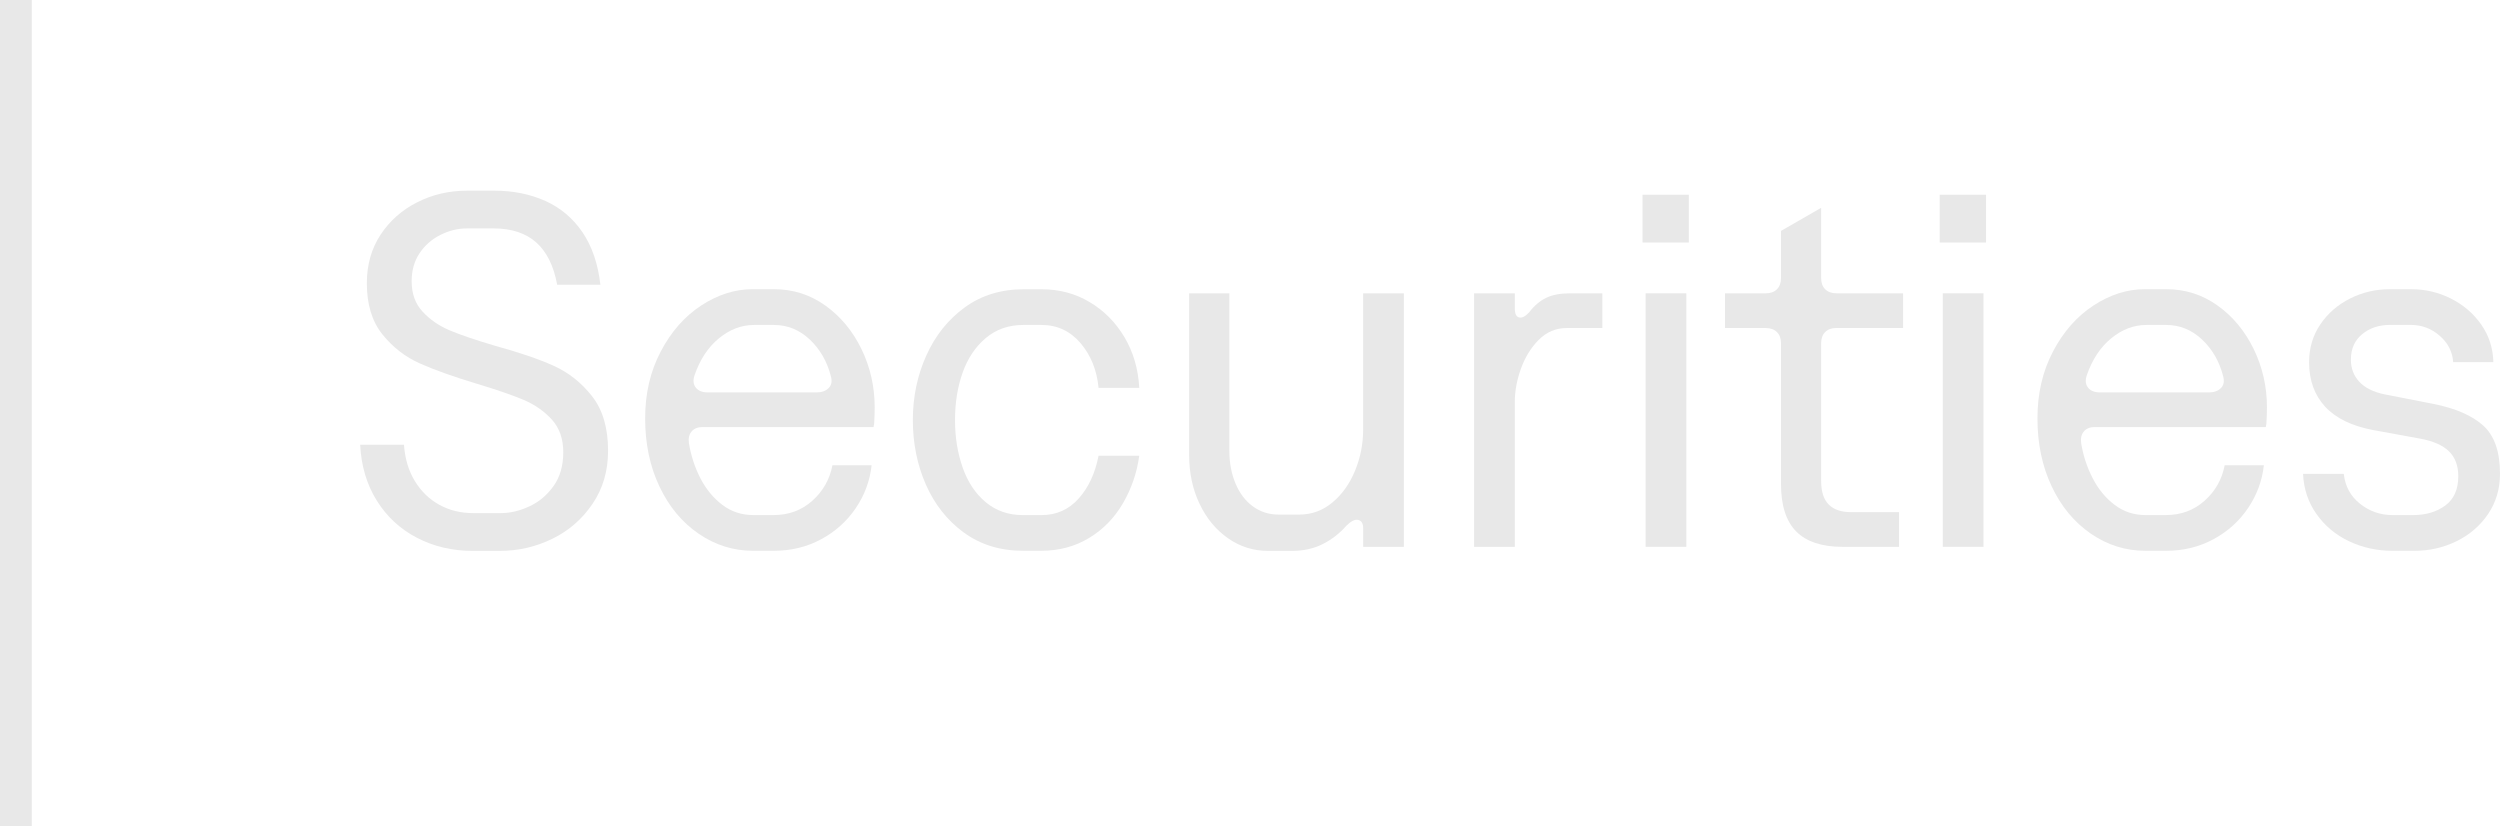 <svg xmlns="http://www.w3.org/2000/svg" width="118" height="39" viewBox="0 0 118 39" fill="none"><line x1="0.75" y1="-3.27835e-08" x2="0.75" y2="39" stroke="#E8E8E8" stroke-width="1.5"></line><path d="M19.679 25.383C18.887 24.971 18.255 24.385 17.782 23.626C17.31 22.867 17.048 21.987 17 20.99H19.067C19.115 21.655 19.286 22.228 19.584 22.711C19.881 23.194 20.263 23.567 20.738 23.827C21.21 24.088 21.741 24.219 22.335 24.219H23.633C24.08 24.219 24.534 24.113 24.99 23.899C25.447 23.686 25.825 23.366 26.13 22.939C26.434 22.51 26.586 21.982 26.586 21.347C26.586 20.712 26.406 20.199 26.047 19.804C25.687 19.409 25.245 19.101 24.725 18.878C24.204 18.658 23.472 18.404 22.527 18.119C21.421 17.787 20.522 17.467 19.824 17.157C19.129 16.849 18.536 16.389 18.048 15.78C17.559 15.17 17.315 14.367 17.315 13.37C17.315 12.499 17.531 11.736 17.963 11.078C18.396 10.422 18.971 9.911 19.692 9.548C20.412 9.182 21.196 9 22.045 9H23.343C24.224 9 25.024 9.163 25.744 9.486C26.464 9.812 27.048 10.305 27.498 10.97C27.947 11.634 28.227 12.458 28.338 13.44H26.298C26.137 12.553 25.808 11.89 25.314 11.446C24.817 11.003 24.144 10.781 23.295 10.781H22.045C21.612 10.781 21.192 10.884 20.785 11.089C20.377 11.295 20.047 11.584 19.801 11.956C19.552 12.329 19.43 12.768 19.43 13.274C19.43 13.86 19.601 14.339 19.947 14.71C20.29 15.082 20.715 15.375 21.219 15.59C21.723 15.803 22.431 16.045 23.344 16.314C24.498 16.631 25.425 16.947 26.13 17.264C26.834 17.581 27.439 18.058 27.944 18.7C28.448 19.34 28.701 20.199 28.701 21.277C28.701 22.227 28.457 23.061 27.967 23.782C27.478 24.503 26.846 25.052 26.07 25.431C25.293 25.811 24.464 26.002 23.583 26.002H22.311C21.35 26.002 20.474 25.795 19.681 25.384L19.679 25.383Z" fill="#E8E8E8"></path><path d="M32.649 20.36C32.529 20.495 32.483 20.682 32.517 20.918C32.612 21.504 32.793 22.054 33.056 22.568C33.32 23.082 33.665 23.502 34.09 23.826C34.513 24.151 35.007 24.312 35.568 24.312H36.505C37.226 24.312 37.838 24.086 38.342 23.635C38.847 23.184 39.162 22.626 39.291 21.961H41.14C41.06 22.69 40.813 23.362 40.395 23.98C39.979 24.597 39.434 25.087 38.762 25.451C38.089 25.815 37.344 25.997 36.527 25.997H35.543C34.614 25.997 33.757 25.727 32.973 25.19C32.188 24.651 31.572 23.908 31.124 22.958C30.674 22.008 30.451 20.939 30.451 19.752C30.451 18.564 30.696 17.528 31.186 16.594C31.674 15.66 32.31 14.936 33.095 14.421C33.881 13.907 34.69 13.65 35.522 13.65H36.53C37.427 13.65 38.236 13.907 38.956 14.421C39.677 14.936 40.245 15.62 40.661 16.475C41.077 17.331 41.285 18.249 41.285 19.23C41.285 19.468 41.276 19.713 41.261 19.967C41.261 20.014 41.255 20.046 41.248 20.061C41.239 20.077 41.236 20.108 41.236 20.156H33.166C32.941 20.156 32.77 20.224 32.649 20.357V20.36ZM32.842 18.296C32.963 18.447 33.15 18.522 33.407 18.522H38.546C38.786 18.522 38.974 18.454 39.11 18.319C39.247 18.186 39.284 17.999 39.218 17.761C39.041 17.065 38.709 16.487 38.222 16.027C37.734 15.567 37.169 15.338 36.528 15.338H35.592C34.999 15.338 34.447 15.548 33.934 15.968C33.423 16.388 33.037 16.97 32.782 17.714C32.702 17.951 32.722 18.146 32.842 18.296Z" fill="#E8E8E8"></path><path d="M45.488 25.134C44.704 24.557 44.108 23.801 43.699 22.867C43.29 21.933 43.086 20.92 43.086 19.827C43.086 18.733 43.299 17.719 43.724 16.776C44.147 15.835 44.753 15.079 45.537 14.509C46.321 13.938 47.25 13.653 48.323 13.653H49.163C49.995 13.653 50.753 13.854 51.432 14.259C52.112 14.663 52.66 15.216 53.078 15.921C53.494 16.625 53.726 17.421 53.773 18.306H51.852C51.772 17.469 51.487 16.764 50.999 16.193C50.51 15.623 49.898 15.338 49.162 15.338H48.296C47.608 15.338 47.019 15.544 46.53 15.955C46.042 16.366 45.679 16.909 45.438 17.582C45.199 18.256 45.077 19.003 45.077 19.825C45.077 20.647 45.198 21.38 45.438 22.069C45.679 22.757 46.044 23.304 46.53 23.707C47.019 24.111 47.599 24.312 48.272 24.312H49.162C49.866 24.312 50.45 24.051 50.915 23.528C51.381 23.007 51.692 22.334 51.852 21.51H53.773C53.662 22.316 53.405 23.065 53.005 23.752C52.605 24.441 52.073 24.987 51.407 25.391C50.742 25.795 49.986 25.997 49.137 25.997H48.296C47.206 25.997 46.27 25.708 45.486 25.129L45.488 25.134Z" fill="#E8E8E8"></path><path d="M66.264 25.811H64.342V24.933C64.342 24.711 64.266 24.581 64.114 24.541C63.962 24.501 63.774 24.592 63.549 24.814C63.229 25.178 62.857 25.466 62.432 25.681C62.01 25.895 61.523 26.002 60.98 26.002H59.851C59.162 26.002 58.532 25.804 57.964 25.407C57.396 25.012 56.947 24.469 56.619 23.78C56.29 23.093 56.127 22.319 56.127 21.466V13.844H58.026V21.275C58.026 21.845 58.122 22.36 58.315 22.818C58.507 23.278 58.778 23.637 59.13 23.897C59.483 24.158 59.891 24.289 60.355 24.289H61.316C61.907 24.289 62.432 24.1 62.887 23.719C63.344 23.339 63.701 22.841 63.956 22.223C64.211 21.605 64.34 20.958 64.34 20.276V13.844H66.262V25.811H66.264Z" fill="#E8E8E8"></path><path d="M72.628 16.039C72.26 16.412 71.98 16.867 71.787 17.405C71.594 17.942 71.499 18.465 71.499 18.973V25.811H69.577V13.844H71.499V14.556C71.499 14.809 71.566 14.951 71.704 14.984C71.838 15.016 71.996 14.937 72.173 14.746C72.414 14.43 72.681 14.201 72.978 14.059C73.274 13.915 73.645 13.845 74.095 13.845H75.631V15.483H73.95C73.436 15.483 72.998 15.67 72.628 16.041V16.039Z" fill="#E8E8E8"></path><path d="M79.713 9.191V11.446H77.528V9.191H79.713ZM77.673 13.844H79.595V25.811H77.673V13.844Z" fill="#E8E8E8"></path><path d="M85.958 9.806V13.13C85.958 13.352 86.022 13.525 86.15 13.653C86.277 13.779 86.454 13.844 86.679 13.844H89.825V15.481H86.679C86.454 15.481 86.279 15.544 86.15 15.672C86.022 15.798 85.958 15.973 85.958 16.195V22.701C85.958 23.208 86.079 23.579 86.319 23.817C86.56 24.055 86.903 24.172 87.353 24.172H89.634V25.811H86.969C85.992 25.811 85.263 25.569 84.783 25.087C84.304 24.604 84.063 23.857 84.063 22.844V16.197C84.063 15.974 83.999 15.801 83.87 15.673C83.743 15.547 83.566 15.483 83.341 15.483H81.419V13.845H83.341C83.566 13.845 83.741 13.782 83.87 13.655C83.998 13.529 84.063 13.354 84.063 13.132V10.899L85.96 9.808L85.958 9.806Z" fill="#E8E8E8"></path><path d="M93.741 9.191V11.446H91.554V9.191H93.741ZM91.699 13.844H93.621V25.811H91.699V13.844Z" fill="#E8E8E8"></path><path d="M98.364 20.36C98.243 20.495 98.199 20.682 98.231 20.918C98.326 21.504 98.507 22.054 98.772 22.568C99.036 23.082 99.379 23.502 99.806 23.826C100.229 24.151 100.723 24.312 101.282 24.312H102.22C102.94 24.312 103.552 24.086 104.057 23.635C104.561 23.184 104.878 22.626 105.005 21.961H106.854C106.775 22.69 106.525 23.362 106.109 23.98C105.694 24.597 105.149 25.087 104.476 25.451C103.804 25.815 103.059 25.997 102.243 25.997H101.259C100.33 25.997 99.473 25.727 98.689 25.19C97.905 24.651 97.288 23.908 96.84 22.958C96.391 22.008 96.168 20.939 96.168 19.752C96.168 18.564 96.412 17.528 96.9 16.594C97.389 15.66 98.024 14.936 98.81 14.421C99.594 13.907 100.404 13.65 101.234 13.65H102.245C103.142 13.65 103.95 13.907 104.669 14.421C105.391 14.936 105.957 15.62 106.375 16.475C106.791 17.331 107 18.249 107 19.23C107 19.468 106.991 19.713 106.975 19.967C106.975 20.014 106.971 20.046 106.962 20.061C106.954 20.077 106.95 20.108 106.95 20.156H98.879C98.654 20.156 98.482 20.224 98.362 20.357L98.364 20.36ZM98.556 18.296C98.677 18.447 98.864 18.522 99.121 18.522H104.262C104.503 18.522 104.69 18.454 104.826 18.319C104.961 18.186 104.998 17.999 104.934 17.761C104.757 17.065 104.425 16.487 103.938 16.027C103.45 15.567 102.885 15.338 102.245 15.338H101.308C100.716 15.338 100.163 15.548 99.65 15.968C99.137 16.388 98.753 16.97 98.496 17.714C98.417 17.951 98.436 18.146 98.556 18.296Z" fill="#E8E8E8"></path><path d="M110.877 25.549C110.245 25.248 109.732 24.821 109.341 24.266C108.948 23.713 108.736 23.078 108.704 22.366H110.626C110.69 22.953 110.946 23.423 111.394 23.778C111.843 24.135 112.355 24.312 112.932 24.312H113.893C114.502 24.312 115.009 24.161 115.418 23.86C115.825 23.56 116.031 23.099 116.031 22.484C116.031 21.978 115.882 21.581 115.585 21.296C115.287 21.011 114.836 20.813 114.227 20.703L112.017 20.299C111.006 20.108 110.251 19.741 109.746 19.195C109.242 18.649 108.989 17.95 108.989 17.094C108.989 16.429 109.166 15.836 109.518 15.313C109.87 14.792 110.339 14.384 110.923 14.09C111.507 13.797 112.128 13.651 112.785 13.651H113.818C114.475 13.651 115.096 13.798 115.68 14.09C116.264 14.384 116.742 14.79 117.11 15.313C117.478 15.836 117.669 16.429 117.687 17.094H115.79C115.756 16.604 115.546 16.188 115.153 15.847C114.762 15.507 114.309 15.336 113.795 15.336H112.811C112.282 15.336 111.843 15.483 111.49 15.777C111.137 16.071 110.962 16.47 110.962 16.975C110.962 17.386 111.093 17.734 111.359 18.019C111.622 18.305 112.019 18.502 112.548 18.613L114.854 19.064C115.894 19.27 116.678 19.61 117.207 20.085C117.736 20.561 118 21.32 118 22.365C118 23.077 117.811 23.71 117.436 24.265C117.059 24.819 116.561 25.246 115.946 25.547C115.328 25.848 114.668 25.998 113.964 25.998H112.93C112.194 25.998 111.509 25.848 110.875 25.547L110.877 25.549Z" fill="#E8E8E8"></path></svg>